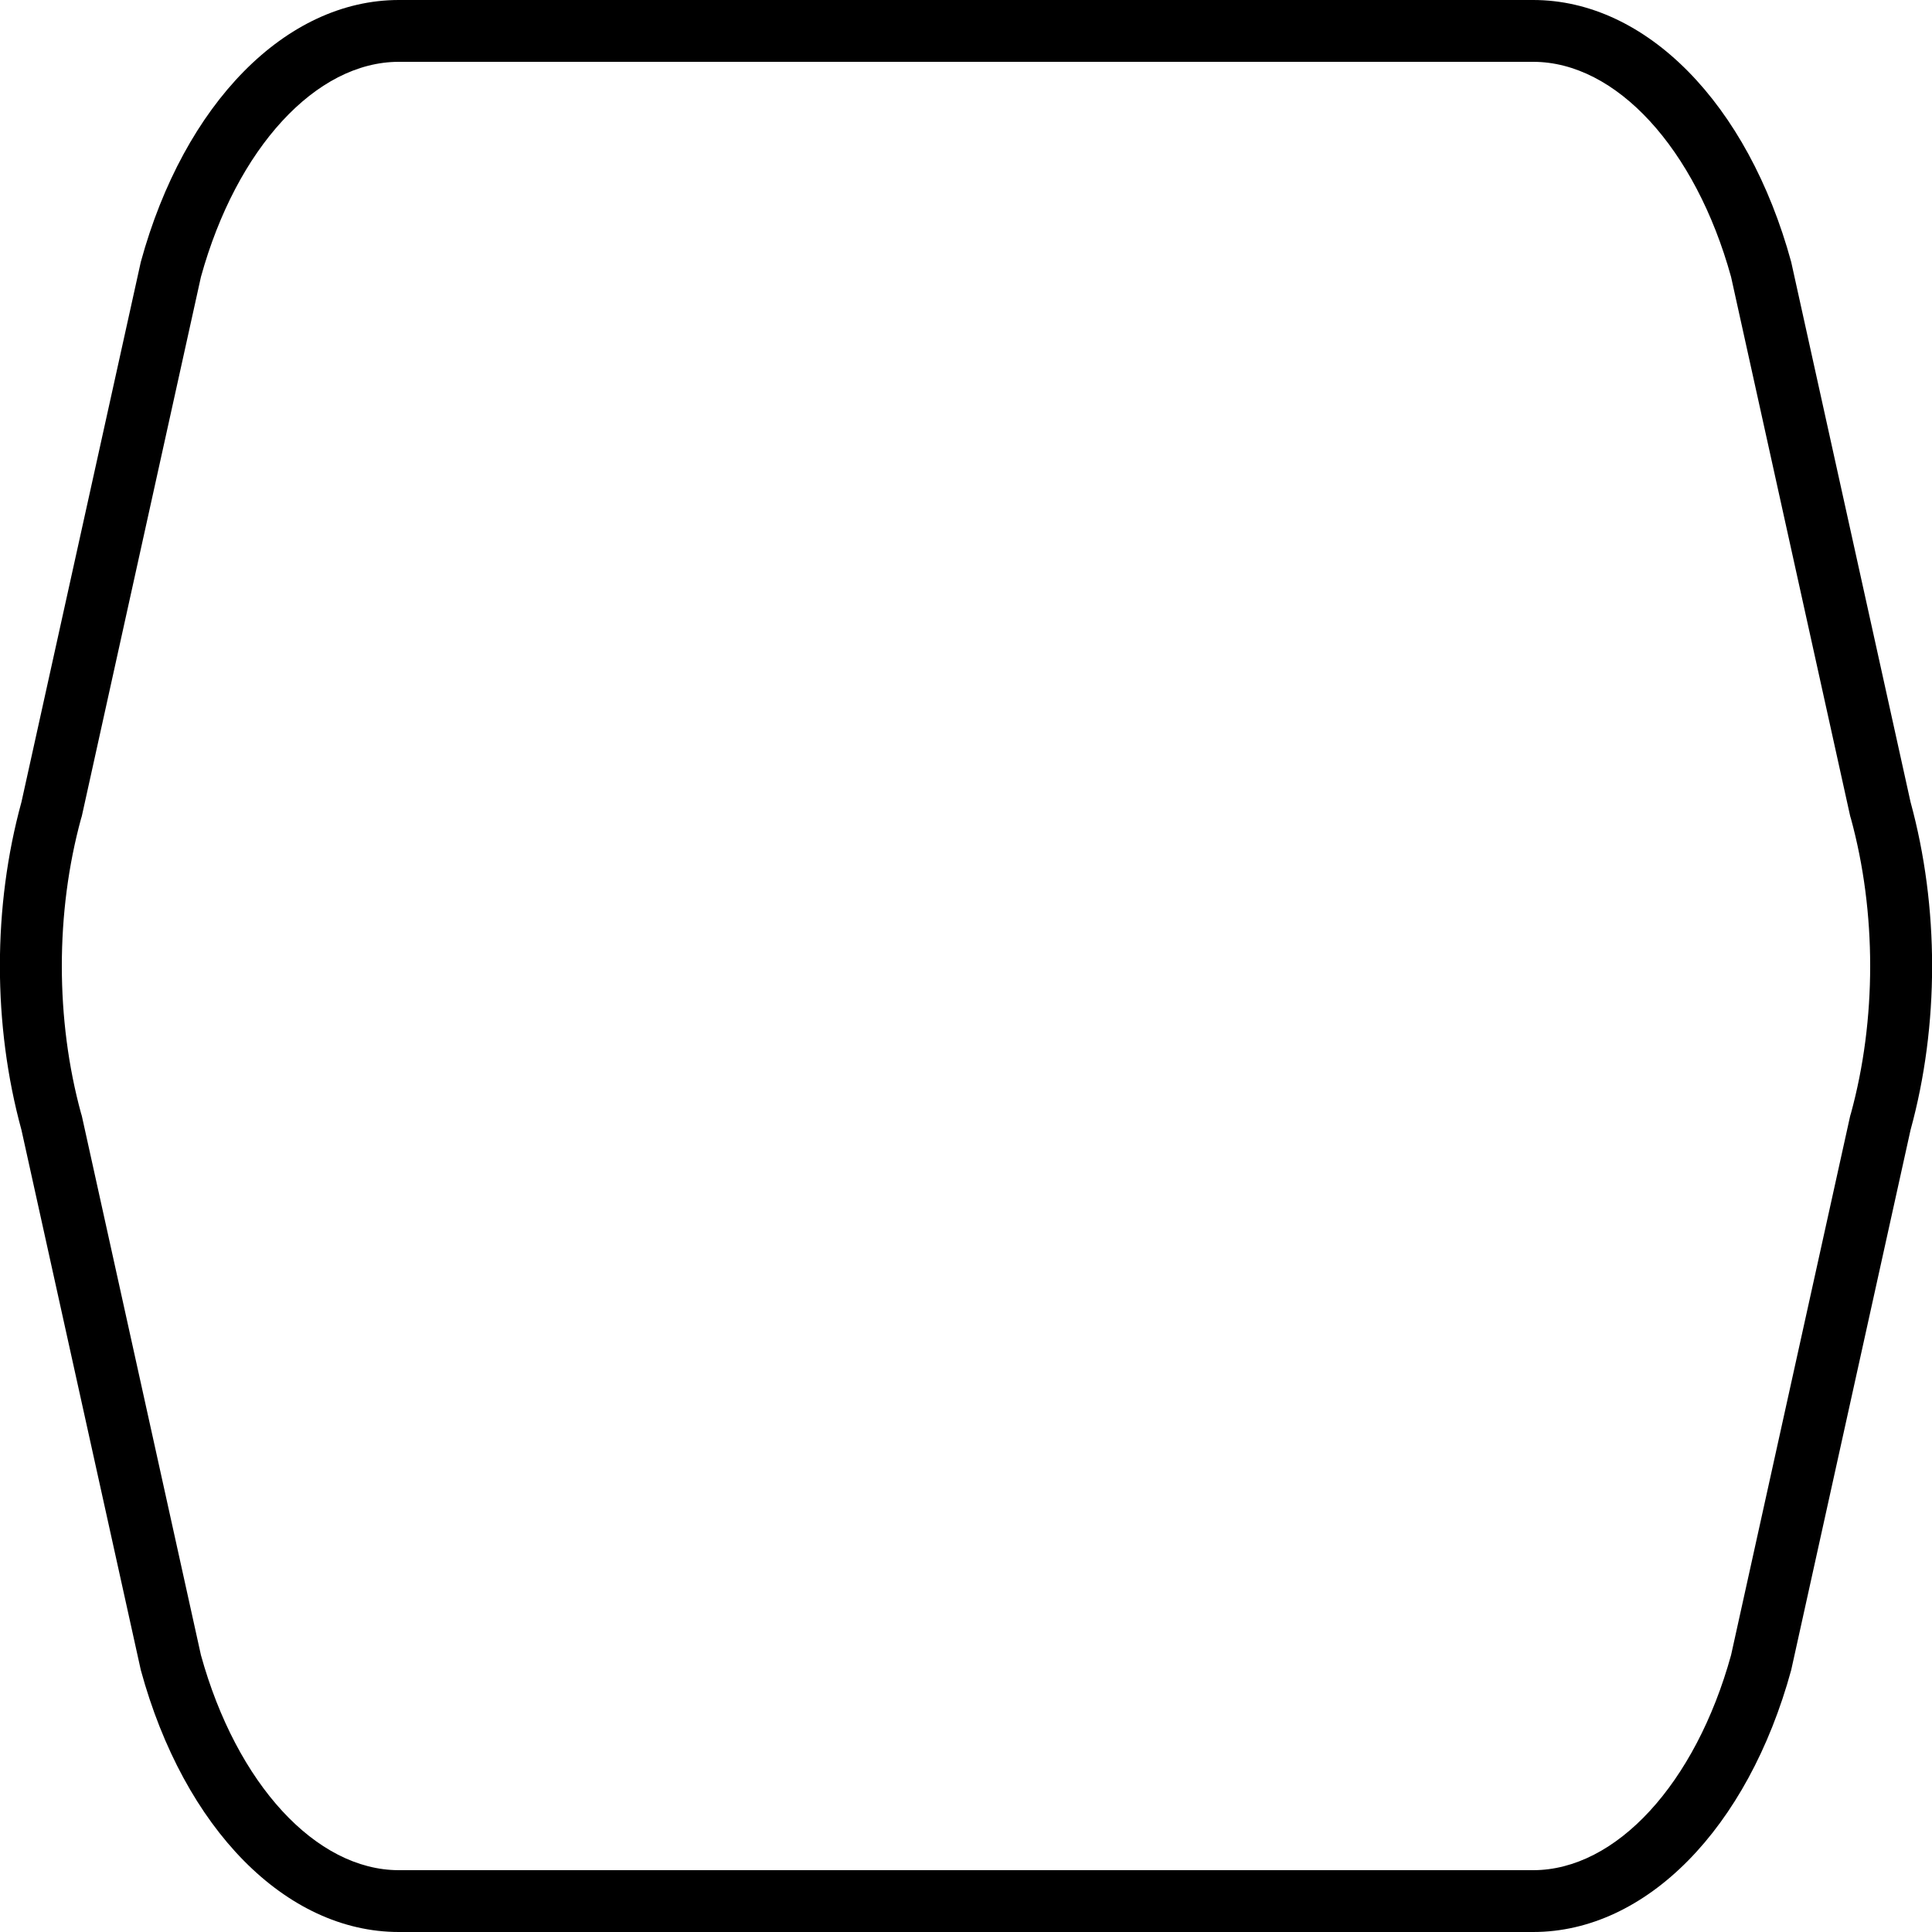 <?xml version="1.0" encoding="utf-8"?>
<!-- Generator: Adobe Illustrator 19.0.0, SVG Export Plug-In . SVG Version: 6.00 Build 0)  -->
<svg version="1.1" id="Layer_1" xmlns="http://www.w3.org/2000/svg" xmlns:xlink="http://www.w3.org/1999/xlink" x="0px" y="0px"
	 viewBox="0 0 450 450" style="enable-background:new 0 0 450 450;" xml:space="preserve">
<g>
	<path d="M357.1,14.4c19.3,0,37.8,20.1,46.1,50.1l27.7,125.4l0.1,0.4l0.1,0.3c6,21.9,6,46.9,0,68.8l-0.1,0.3l-0.1,0.4l-27.7,125.4
		c-8.3,30-26.8,50.1-46.1,50.1H92.9c-19.3,0-37.8-20.1-46.1-50.1L19.1,260.1l-0.1-0.4l-0.1-0.3c-6-21.9-6-46.9,0-68.8l0.1-0.3
		l0.1-0.4L46.8,64.5c8.3-30,26.8-50.1,46.1-50.1H357.1 M357.1,0H92.9c-26.3,0-50,24.1-60.1,61L5,186.8c-6.7,24.4-6.7,51.9,0,76.4
		L32.8,389c10.1,37,33.8,61,60.1,61h264.2c26.3,0,50-24.1,60.1-61L445,263.2c6.7-24.4,6.7-51.9,0-76.4L417.2,61
		C407.1,24.1,383.4,0,357.1,0L357.1,0z"/>
</g>
</svg>
